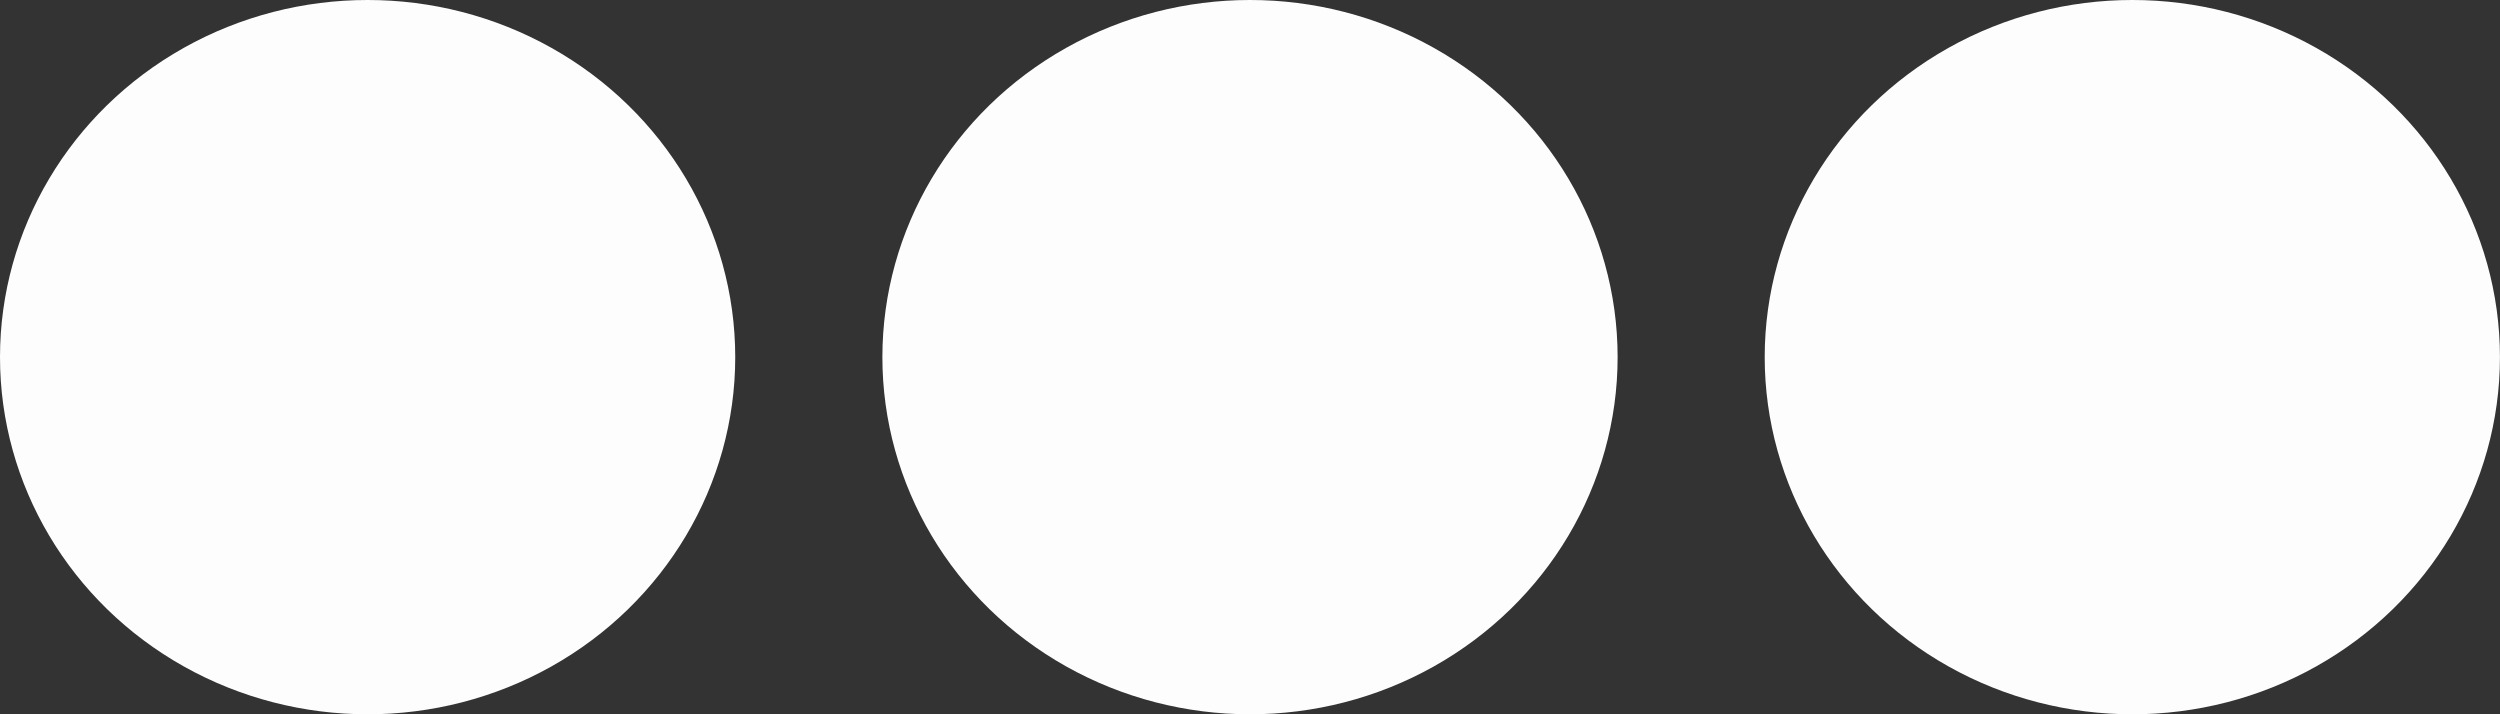 <svg id="Group_81" data-name="Group 81" xmlns="http://www.w3.org/2000/svg" width="42" height="12" viewBox="0 0 42 12">
  <rect x="0" y="0" width="42" height="12" fill="#333333" stroke="none"/>
  <ellipse id="Ellipse_1" data-name="Ellipse 1" cx="6.176" cy="6" rx="6.176" ry="6" transform="translate(29.647)" fill="rgba(255,255,255,0.99)"/>
  <ellipse id="Ellipse_2" data-name="Ellipse 2" cx="6.176" cy="6" rx="6.176" ry="6" fill="rgba(255,255,255,0.99)"/>
  <ellipse id="Ellipse_3" data-name="Ellipse 3" cx="6.176" cy="6" rx="6.176" ry="6" transform="translate(14.824)" fill="rgba(255,255,255,0.99)"/>
</svg>
